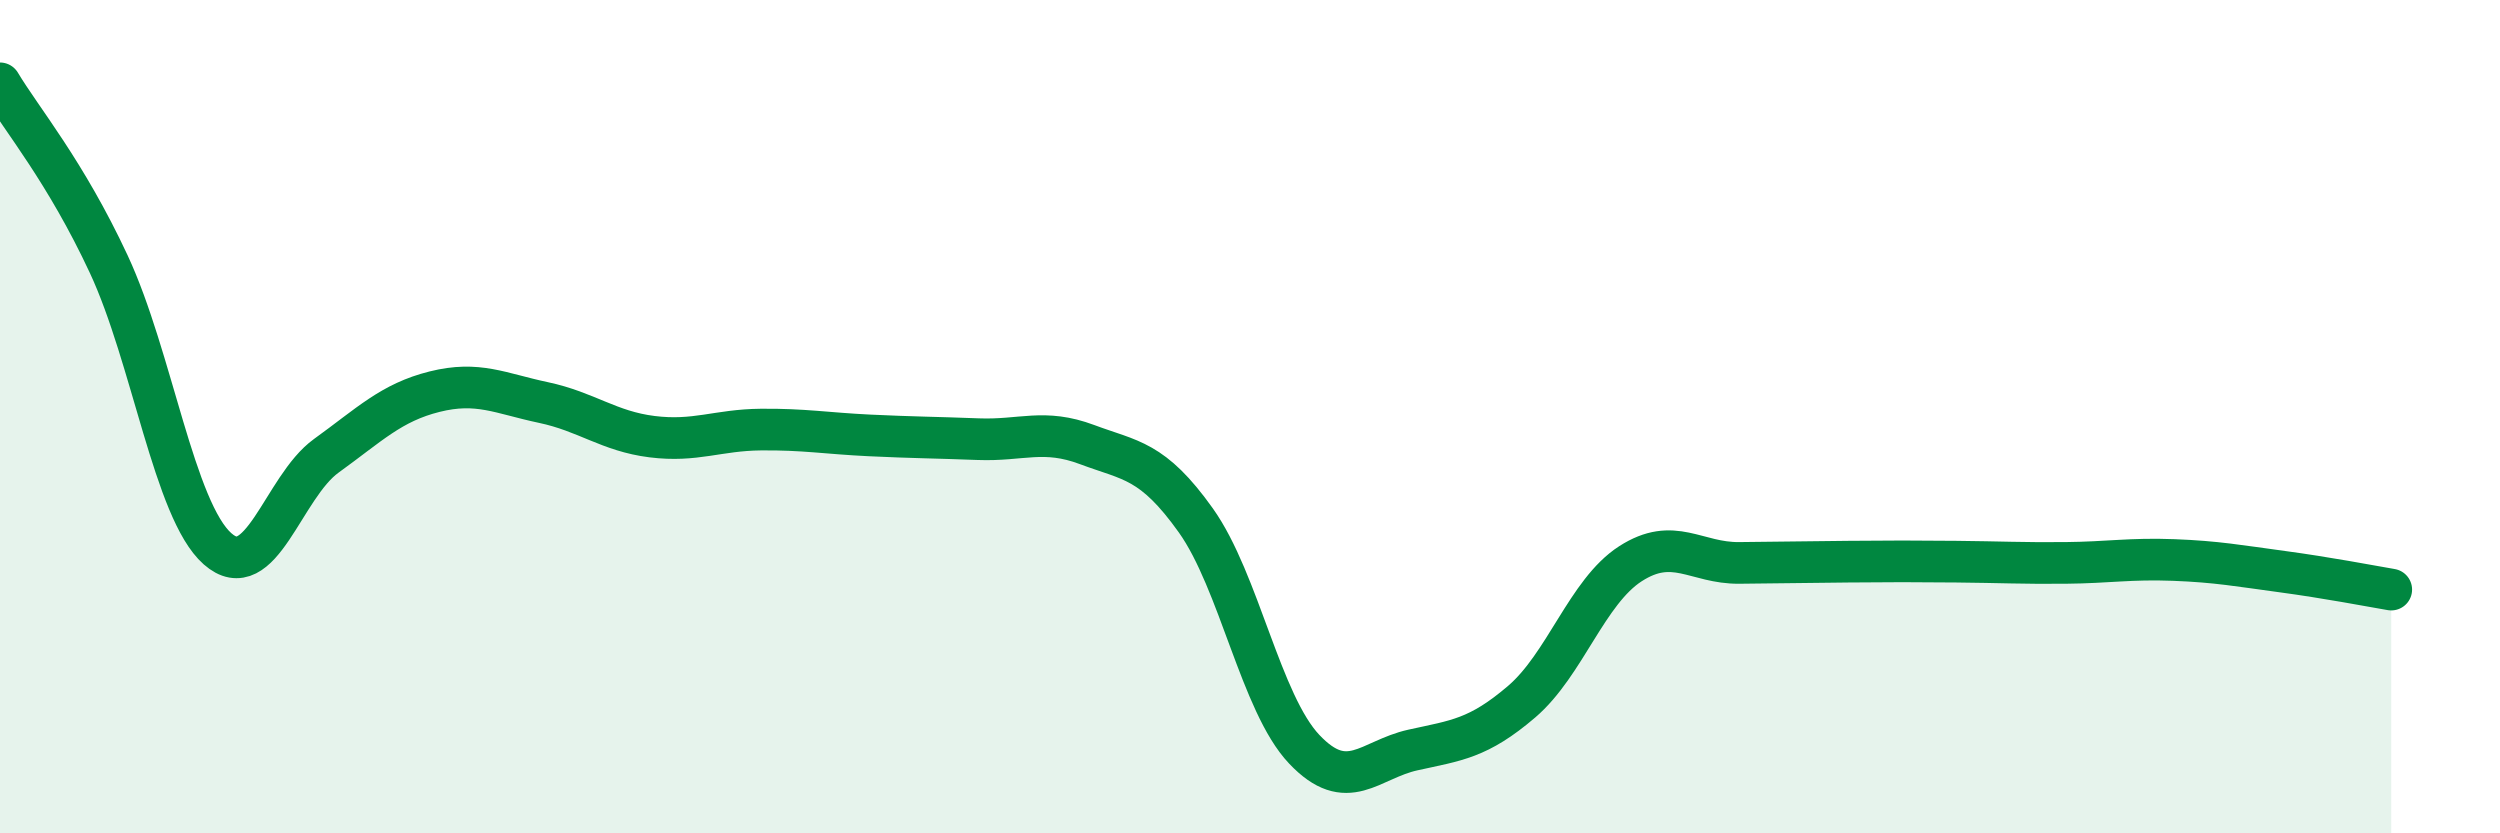 
    <svg width="60" height="20" viewBox="0 0 60 20" xmlns="http://www.w3.org/2000/svg">
      <path
        d="M 0,2 C 0.52,2.87 1.57,4.11 2.61,6.34 C 3.65,8.57 4.18,12.25 5.22,13.17 C 6.26,14.09 6.79,11.69 7.83,10.94 C 8.87,10.19 9.39,9.66 10.43,9.4 C 11.47,9.14 12,9.44 13.04,9.66 C 14.08,9.88 14.61,10.35 15.65,10.48 C 16.69,10.61 17.22,10.32 18.26,10.31 C 19.3,10.3 19.83,10.4 20.87,10.45 C 21.91,10.5 22.44,10.5 23.48,10.54 C 24.52,10.58 25.05,10.28 26.09,10.67 C 27.13,11.06 27.66,11.03 28.7,12.49 C 29.74,13.95 30.26,16.88 31.3,17.98 C 32.34,19.08 32.87,18.23 33.91,18 C 34.95,17.77 35.48,17.73 36.52,16.84 C 37.56,15.95 38.09,14.2 39.13,13.53 C 40.17,12.86 40.7,13.52 41.74,13.51 C 42.78,13.5 43.31,13.49 44.35,13.48 C 45.39,13.47 45.92,13.47 46.96,13.48 C 48,13.49 48.53,13.52 49.57,13.51 C 50.61,13.5 51.13,13.4 52.17,13.44 C 53.21,13.48 53.74,13.58 54.78,13.72 C 55.82,13.86 56.87,14.06 57.39,14.15L57.39 20L0 20Z"
        fill="#008740"
        opacity="0.1"
        stroke-linecap="round"
        stroke-linejoin="round"
      />
      <path
        d="M 0,2 C 0.52,2.87 1.57,4.11 2.61,6.34 C 3.65,8.57 4.18,12.25 5.22,13.17 C 6.26,14.09 6.79,11.69 7.83,10.94 C 8.87,10.19 9.39,9.66 10.43,9.4 C 11.47,9.14 12,9.44 13.04,9.66 C 14.08,9.88 14.61,10.35 15.65,10.48 C 16.69,10.61 17.22,10.32 18.26,10.31 C 19.3,10.3 19.83,10.4 20.87,10.45 C 21.91,10.5 22.44,10.5 23.48,10.54 C 24.52,10.58 25.05,10.28 26.09,10.67 C 27.13,11.06 27.66,11.03 28.7,12.49 C 29.74,13.95 30.26,16.88 31.3,17.98 C 32.34,19.08 32.87,18.23 33.91,18 C 34.95,17.77 35.48,17.73 36.52,16.84 C 37.56,15.95 38.09,14.2 39.13,13.53 C 40.17,12.86 40.7,13.52 41.74,13.51 C 42.78,13.5 43.31,13.49 44.35,13.48 C 45.39,13.47 45.92,13.47 46.96,13.48 C 48,13.49 48.53,13.52 49.57,13.51 C 50.61,13.5 51.13,13.4 52.17,13.44 C 53.21,13.48 53.74,13.58 54.78,13.72 C 55.82,13.86 56.87,14.06 57.39,14.15"
        stroke="#008740"
        stroke-width="1"
        fill="none"
        stroke-linecap="round"
        stroke-linejoin="round"
      />
    </svg>
  